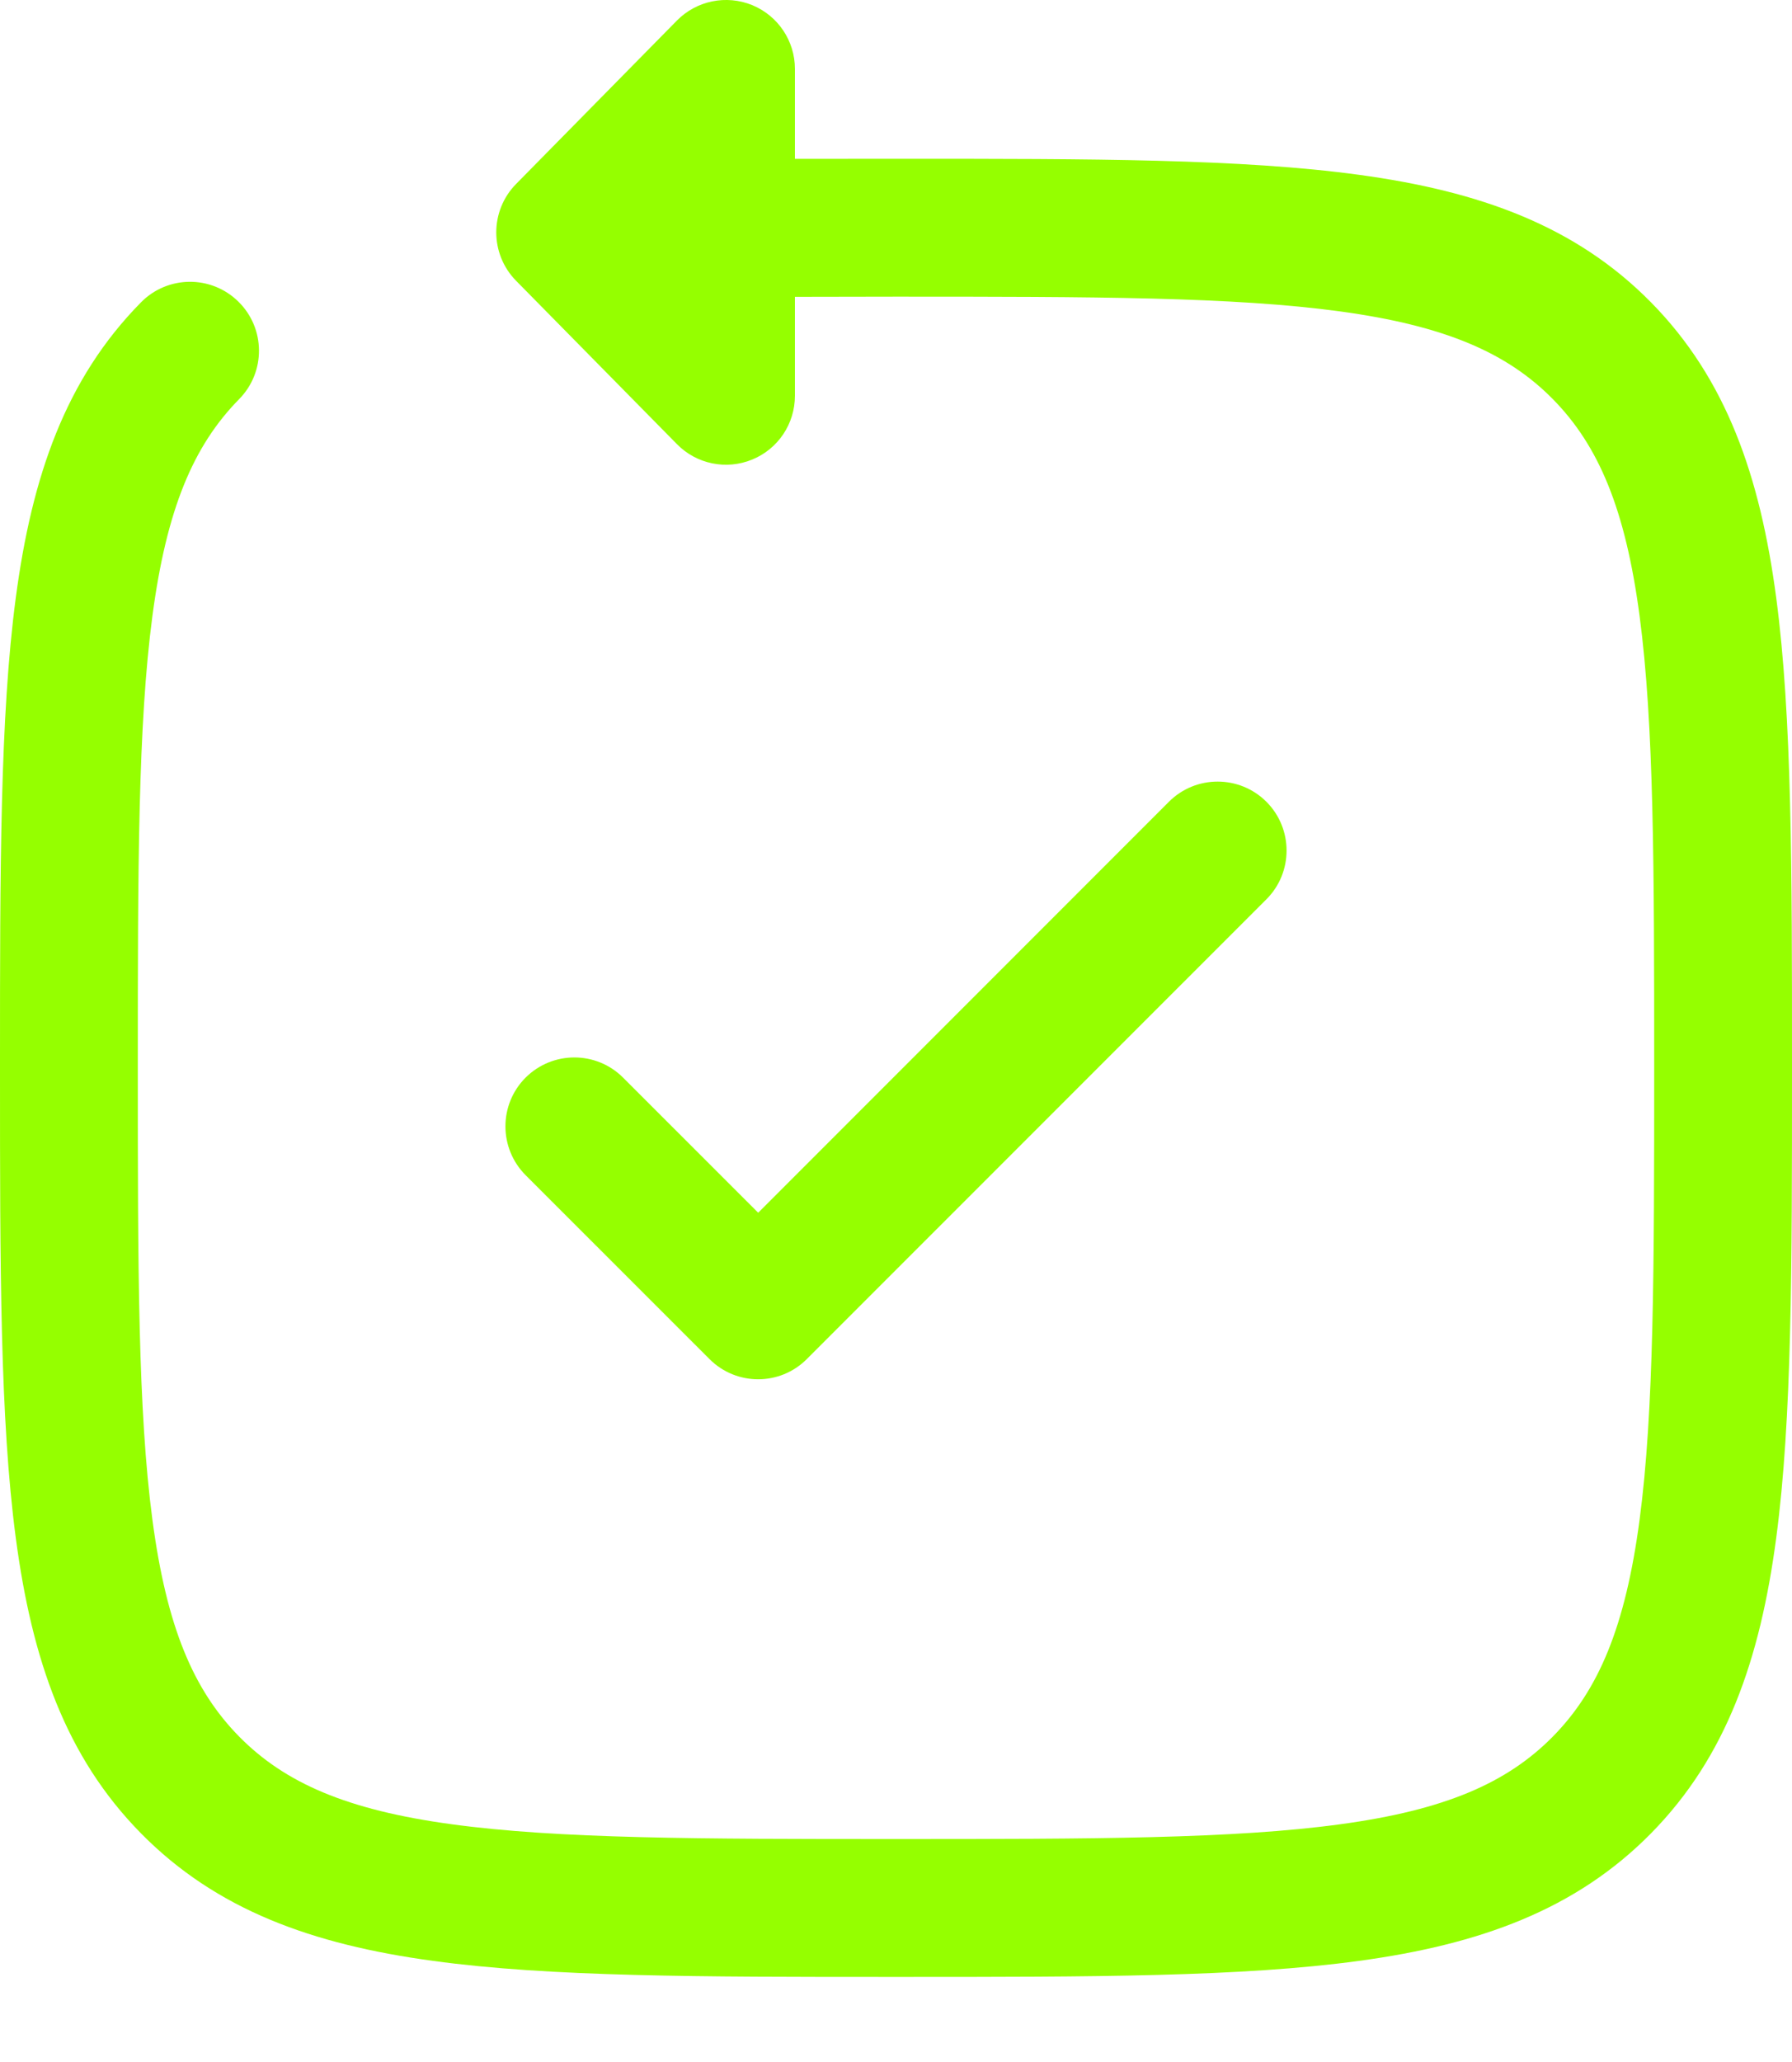 <?xml version="1.0" encoding="UTF-8"?> <svg xmlns="http://www.w3.org/2000/svg" width="20" height="23" viewBox="0 0 20 23" fill="none"><path fill-rule="evenodd" clip-rule="evenodd" d="M8.395 0.057C8.684 0.176 8.872 0.457 8.872 0.769V1.772C9.227 1.771 9.597 1.771 9.982 1.771L10.059 1.771C12.185 1.771 13.86 1.771 15.168 1.95C16.513 2.133 17.585 2.518 18.427 3.373C19.267 4.226 19.644 5.31 19.824 6.669C20 7.995 20 9.694 20 11.853V11.969C20 14.129 20 15.827 19.824 17.153C19.644 18.512 19.267 19.596 18.427 20.449C17.585 21.304 16.513 21.689 15.168 21.872C13.86 22.051 12.185 22.051 10.059 22.051H9.941C7.815 22.051 6.14 22.051 4.832 21.872C3.487 21.689 2.415 21.304 1.573 20.449C0.732 19.596 0.356 18.512 0.176 17.153C-2.44532e-05 15.827 -1.36312e-05 14.129 2.45958e-07 11.969V11.853C-1.36312e-05 9.694 -2.44532e-05 7.995 0.176 6.669C0.356 5.31 0.732 4.226 1.573 3.373C1.871 3.07 2.358 3.066 2.661 3.365C2.964 3.663 2.967 4.15 2.669 4.452C2.158 4.971 1.859 5.678 1.701 6.871C1.54 8.085 1.538 9.681 1.538 11.911C1.538 14.141 1.54 15.738 1.701 16.951C1.859 18.144 2.158 18.851 2.669 19.37C3.179 19.887 3.87 20.189 5.04 20.348C6.232 20.511 7.802 20.513 10 20.513C12.198 20.513 13.768 20.511 14.96 20.348C16.13 20.189 16.821 19.887 17.331 19.37C17.842 18.851 18.141 18.144 18.299 16.951C18.46 15.738 18.462 14.141 18.462 11.911C18.462 9.681 18.46 8.085 18.299 6.871C18.141 5.678 17.842 4.971 17.331 4.452C16.821 3.935 16.13 3.634 14.96 3.474C13.768 3.311 12.198 3.309 10 3.309C9.605 3.309 9.229 3.31 8.872 3.311V4.414C8.872 4.727 8.684 5.008 8.395 5.126C8.106 5.245 7.774 5.177 7.555 4.954L5.76 3.132C5.465 2.832 5.465 2.352 5.76 2.052L7.555 0.229C7.774 0.007 8.106 -0.061 8.395 0.057Z" fill="#95FF00"></path><path d="M14.134 10.031C14.434 9.731 14.434 9.244 14.134 8.943C13.833 8.643 13.346 8.643 13.046 8.943L8.462 13.527L6.954 12.02C6.654 11.72 6.167 11.72 5.866 12.02C5.566 12.32 5.566 12.807 5.866 13.108L7.918 15.159C8.218 15.46 8.705 15.46 9.005 15.159L14.134 10.031Z" fill="#95FF00"></path></svg> 